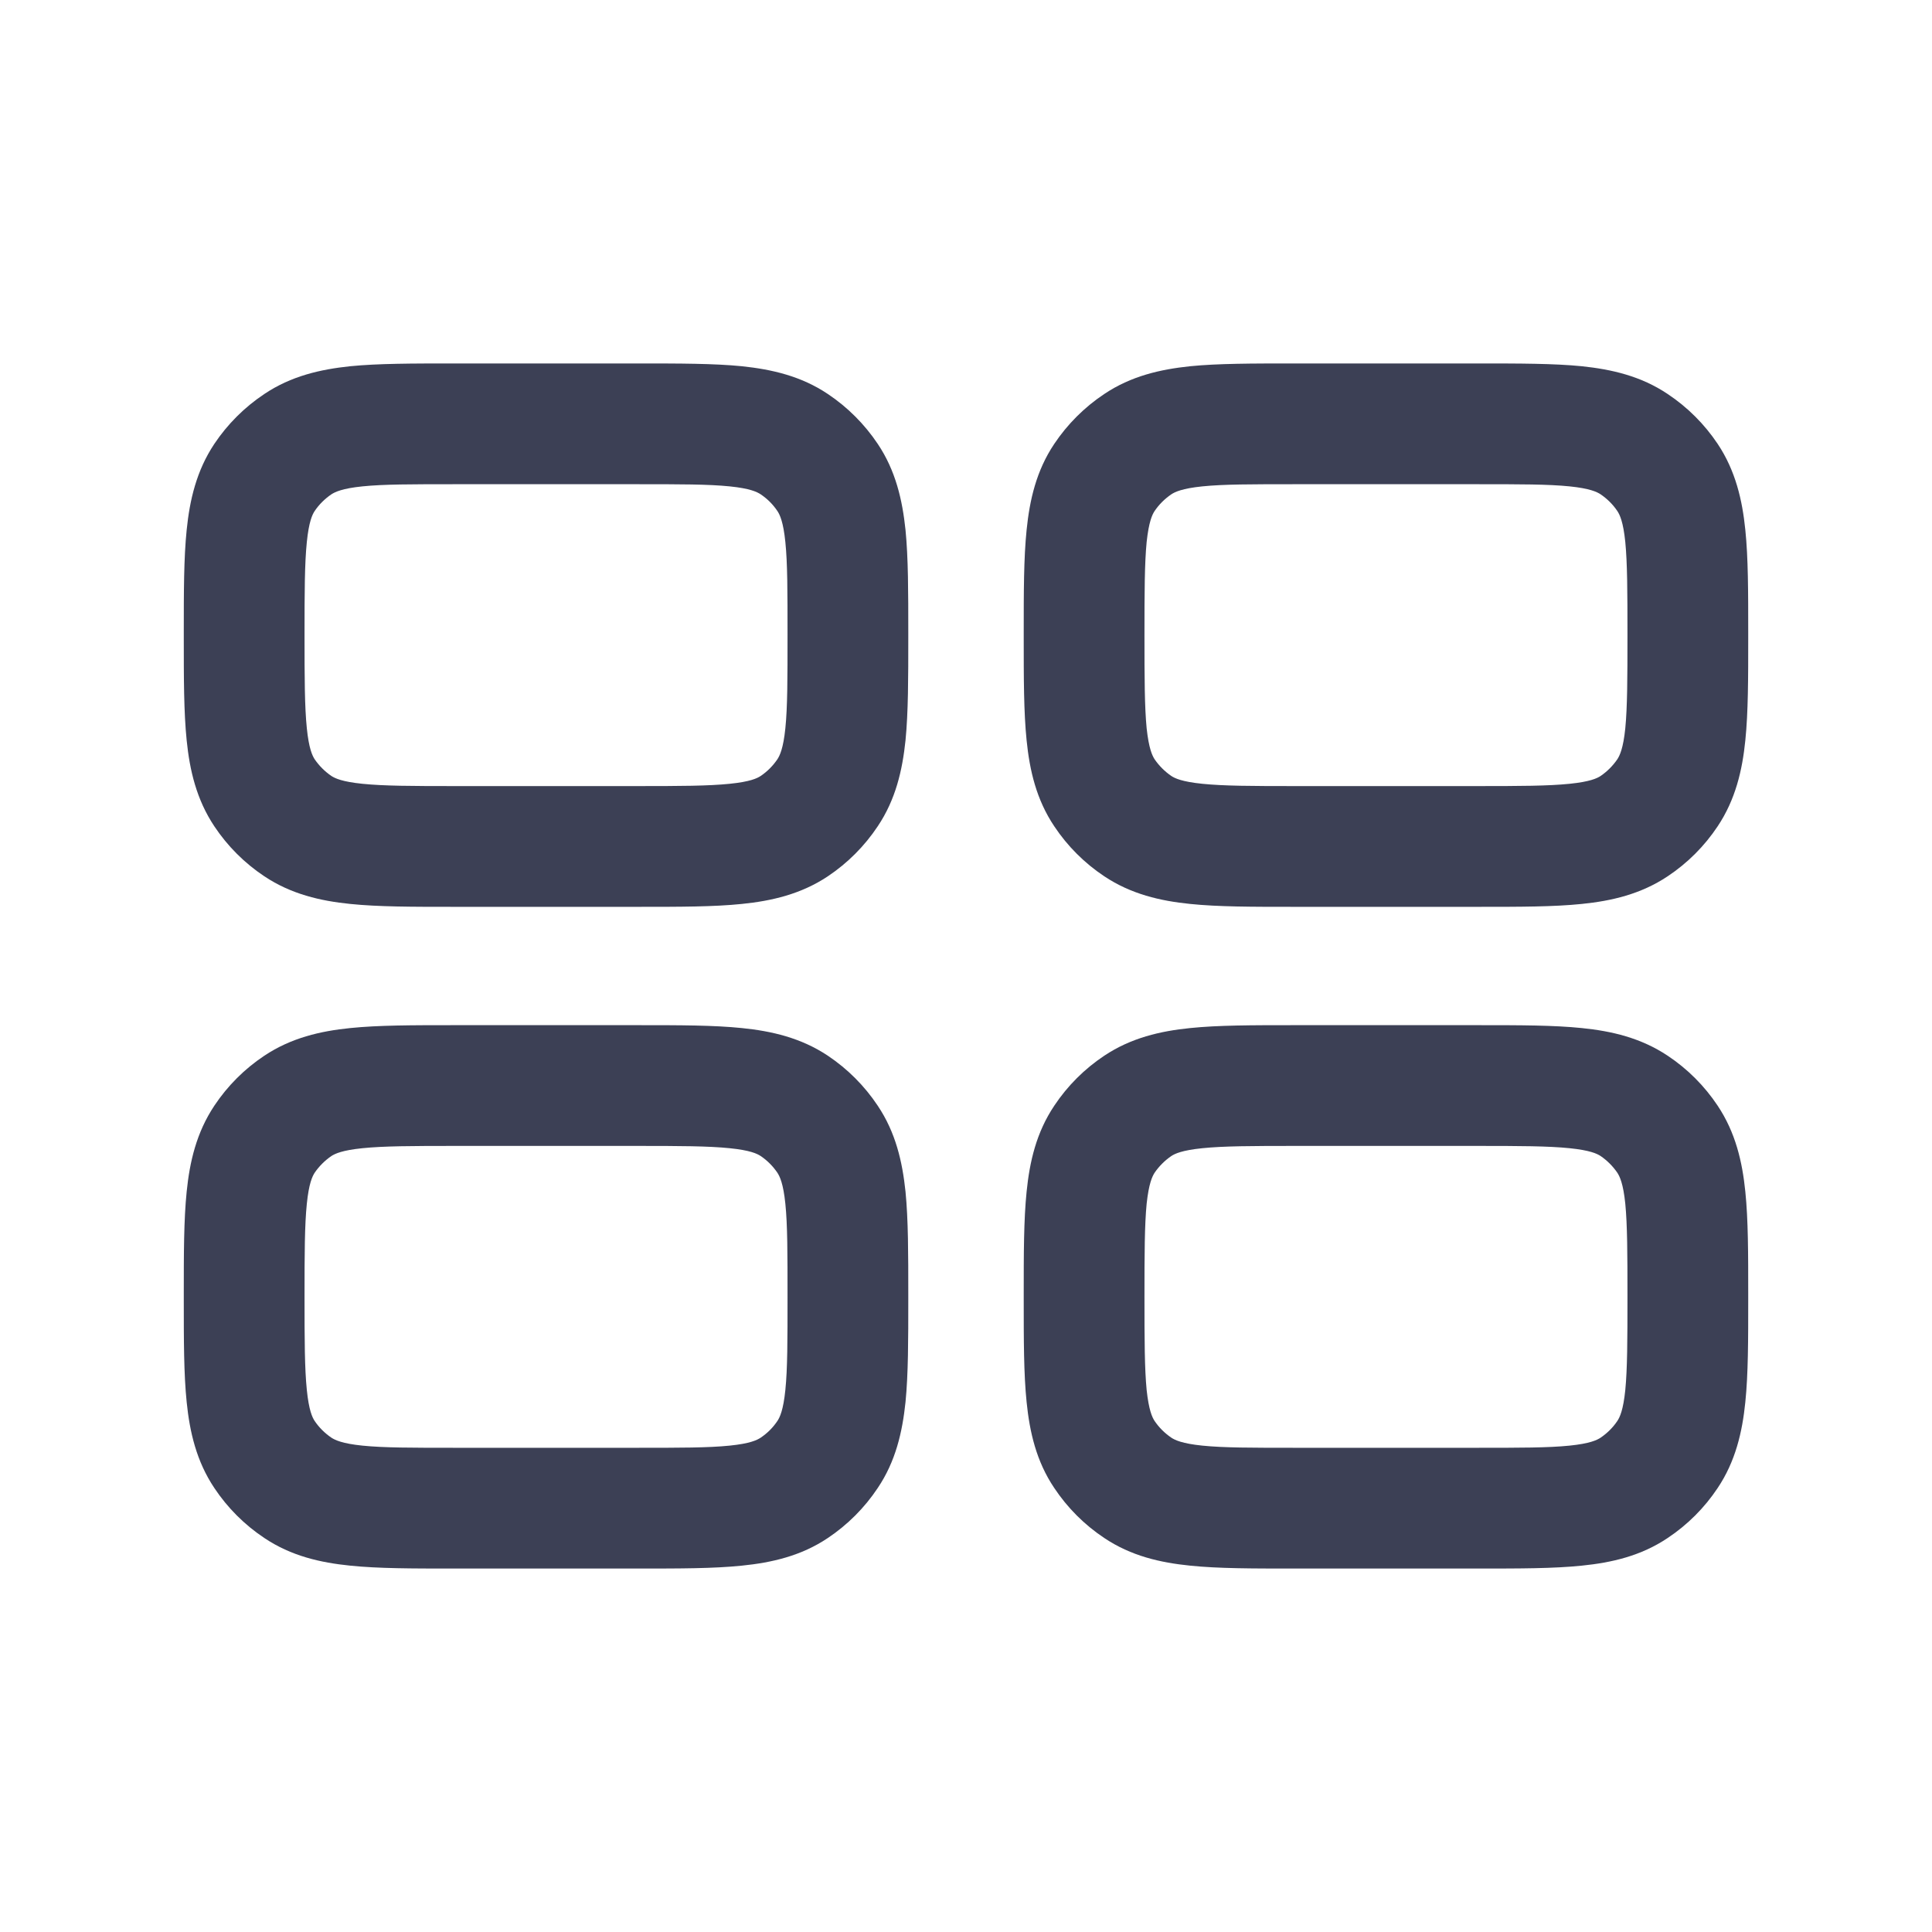 <svg width="16" height="16" viewBox="0 0 16 16" fill="none" xmlns="http://www.w3.org/2000/svg">
<path fill-rule="evenodd" clip-rule="evenodd" d="M3.748 3.01H3.772H5.272H5.296C5.627 3.01 5.912 3.01 6.144 3.033C6.391 3.059 6.634 3.114 6.856 3.263C7.019 3.372 7.16 3.513 7.269 3.676C7.418 3.898 7.473 4.141 7.499 4.388C7.522 4.62 7.522 4.905 7.522 5.236L7.522 5.26L7.522 5.284C7.522 5.614 7.522 5.899 7.499 6.132C7.473 6.379 7.418 6.621 7.269 6.843C7.16 7.007 7.019 7.148 6.856 7.257C6.634 7.405 6.391 7.461 6.144 7.486C5.912 7.51 5.627 7.51 5.296 7.51L5.272 7.51H3.772L3.748 7.51C3.418 7.51 3.133 7.51 2.9 7.486C2.653 7.461 2.411 7.405 2.189 7.257C2.025 7.148 1.884 7.007 1.775 6.843C1.627 6.621 1.571 6.379 1.546 6.132C1.522 5.899 1.522 5.614 1.522 5.284V5.26V5.236C1.522 4.905 1.522 4.62 1.546 4.388C1.571 4.141 1.627 3.898 1.775 3.676C1.884 3.513 2.025 3.372 2.189 3.263C2.411 3.114 2.653 3.059 2.9 3.033C3.133 3.01 3.418 3.01 3.748 3.01ZM3.001 4.028C2.834 4.045 2.775 4.074 2.744 4.094C2.69 4.131 2.643 4.177 2.606 4.232C2.586 4.262 2.558 4.321 2.541 4.489C2.523 4.665 2.522 4.898 2.522 5.26C2.522 5.621 2.523 5.855 2.541 6.031C2.558 6.198 2.586 6.257 2.606 6.288C2.643 6.342 2.69 6.389 2.744 6.426C2.775 6.446 2.834 6.474 3.001 6.491C3.177 6.509 3.411 6.51 3.772 6.51H5.272C5.634 6.51 5.867 6.509 6.043 6.491C6.211 6.474 6.27 6.446 6.3 6.426C6.355 6.389 6.401 6.342 6.438 6.288C6.458 6.257 6.487 6.198 6.504 6.031C6.522 5.855 6.522 5.621 6.522 5.26C6.522 4.898 6.522 4.665 6.504 4.489C6.487 4.321 6.458 4.262 6.438 4.232C6.401 4.177 6.355 4.131 6.3 4.094C6.27 4.074 6.211 4.045 6.043 4.028C5.867 4.01 5.634 4.01 5.272 4.01H3.772C3.411 4.01 3.177 4.01 3.001 4.028ZM10.728 3.01H10.704C10.373 3.01 10.088 3.01 9.856 3.033C9.609 3.059 9.367 3.114 9.145 3.263C8.981 3.372 8.84 3.513 8.731 3.676C8.582 3.898 8.527 4.141 8.502 4.388C8.478 4.62 8.478 4.905 8.478 5.236L8.478 5.26L8.478 5.284C8.478 5.614 8.478 5.899 8.502 6.132C8.527 6.379 8.582 6.621 8.731 6.843C8.84 7.007 8.981 7.148 9.145 7.257C9.367 7.405 9.609 7.461 9.856 7.486C10.088 7.51 10.373 7.51 10.704 7.51L10.728 7.51H12.228L12.252 7.51C12.583 7.51 12.868 7.51 13.1 7.486C13.347 7.461 13.589 7.405 13.811 7.257C13.975 7.148 14.116 7.007 14.225 6.843C14.373 6.621 14.429 6.379 14.454 6.132C14.478 5.899 14.478 5.614 14.478 5.284L14.478 5.26L14.478 5.236C14.478 4.905 14.478 4.62 14.454 4.388C14.429 4.141 14.373 3.898 14.225 3.676C14.116 3.513 13.975 3.372 13.811 3.263C13.589 3.114 13.347 3.059 13.1 3.033C12.868 3.01 12.583 3.01 12.252 3.01H12.228H10.728ZM9.7 4.094C9.73 4.074 9.79 4.045 9.957 4.028C10.133 4.01 10.367 4.01 10.728 4.01H12.228C12.589 4.01 12.823 4.01 12.999 4.028C13.166 4.045 13.226 4.074 13.256 4.094C13.31 4.131 13.357 4.177 13.394 4.232C13.414 4.262 13.443 4.321 13.46 4.489C13.477 4.665 13.478 4.898 13.478 5.26C13.478 5.621 13.477 5.855 13.46 6.031C13.443 6.198 13.414 6.257 13.394 6.288C13.357 6.342 13.31 6.389 13.256 6.426C13.226 6.446 13.166 6.474 12.999 6.491C12.823 6.509 12.589 6.51 12.228 6.51H10.728C10.367 6.51 10.133 6.509 9.957 6.491C9.79 6.474 9.73 6.446 9.7 6.426C9.646 6.389 9.599 6.342 9.562 6.288C9.542 6.257 9.514 6.198 9.496 6.031C9.479 5.855 9.478 5.621 9.478 5.26C9.478 4.898 9.479 4.665 9.496 4.489C9.514 4.321 9.542 4.262 9.562 4.232C9.599 4.177 9.646 4.131 9.7 4.094ZM10.728 8.49L10.704 8.49C10.373 8.49 10.088 8.49 9.856 8.514C9.609 8.539 9.367 8.595 9.145 8.743C8.981 8.852 8.84 8.993 8.731 9.157C8.582 9.379 8.527 9.621 8.502 9.868C8.478 10.101 8.478 10.386 8.478 10.716L8.478 10.74L8.478 10.764C8.478 11.095 8.478 11.38 8.502 11.612C8.527 11.859 8.582 12.102 8.731 12.323C8.84 12.487 8.981 12.628 9.145 12.737C9.367 12.886 9.609 12.941 9.856 12.966C10.088 12.99 10.373 12.99 10.704 12.99L10.728 12.99H12.228L12.252 12.99C12.583 12.99 12.868 12.99 13.1 12.966C13.347 12.941 13.589 12.886 13.811 12.737C13.975 12.628 14.116 12.487 14.225 12.323C14.373 12.102 14.429 11.859 14.454 11.612C14.478 11.38 14.478 11.095 14.478 10.764L14.478 10.74L14.478 10.716C14.478 10.386 14.478 10.101 14.454 9.868C14.429 9.621 14.373 9.379 14.225 9.157C14.116 8.993 13.975 8.852 13.811 8.743C13.589 8.595 13.347 8.539 13.1 8.514C12.868 8.49 12.583 8.49 12.252 8.49L12.228 8.49H10.728ZM9.7 9.574C9.73 9.554 9.79 9.526 9.957 9.509C10.133 9.491 10.367 9.49 10.728 9.49H12.228C12.589 9.49 12.823 9.491 12.999 9.509C13.166 9.526 13.226 9.554 13.256 9.574C13.31 9.611 13.357 9.658 13.394 9.712C13.414 9.743 13.443 9.802 13.46 9.969C13.477 10.145 13.478 10.379 13.478 10.74C13.478 11.102 13.477 11.335 13.46 11.511C13.443 11.679 13.414 11.738 13.394 11.768C13.357 11.823 13.31 11.869 13.256 11.906C13.226 11.926 13.166 11.955 12.999 11.972C12.823 11.99 12.589 11.99 12.228 11.99H10.728C10.367 11.99 10.133 11.99 9.957 11.972C9.79 11.955 9.73 11.926 9.7 11.906C9.646 11.869 9.599 11.823 9.562 11.768C9.542 11.738 9.514 11.679 9.496 11.511C9.479 11.335 9.478 11.102 9.478 10.74C9.478 10.379 9.479 10.145 9.496 9.969C9.514 9.802 9.542 9.743 9.562 9.712C9.599 9.658 9.646 9.611 9.7 9.574ZM3.772 8.49L3.748 8.49C3.418 8.49 3.133 8.49 2.9 8.514C2.653 8.539 2.411 8.595 2.189 8.743C2.025 8.852 1.884 8.993 1.775 9.157C1.627 9.379 1.571 9.621 1.546 9.868C1.522 10.101 1.522 10.386 1.522 10.716V10.74V10.764C1.522 11.095 1.522 11.38 1.546 11.612C1.571 11.859 1.627 12.102 1.775 12.323C1.884 12.487 2.025 12.628 2.189 12.737C2.411 12.886 2.653 12.941 2.9 12.966C3.133 12.99 3.418 12.99 3.748 12.99L3.772 12.99H5.272L5.296 12.99C5.627 12.99 5.912 12.99 6.144 12.966C6.391 12.941 6.634 12.886 6.856 12.737C7.019 12.628 7.16 12.487 7.269 12.323C7.418 12.102 7.473 11.859 7.499 11.612C7.522 11.38 7.522 11.095 7.522 10.764L7.522 10.74L7.522 10.716C7.522 10.386 7.522 10.101 7.499 9.868C7.473 9.621 7.418 9.379 7.269 9.157C7.16 8.993 7.019 8.852 6.856 8.743C6.634 8.595 6.391 8.539 6.144 8.514C5.912 8.49 5.627 8.49 5.296 8.49L5.272 8.49H3.772ZM2.744 9.574C2.775 9.554 2.834 9.526 3.001 9.509C3.177 9.491 3.411 9.49 3.772 9.49H5.272C5.634 9.49 5.867 9.491 6.043 9.509C6.211 9.526 6.27 9.554 6.3 9.574C6.355 9.611 6.401 9.658 6.438 9.712C6.458 9.743 6.487 9.802 6.504 9.969C6.522 10.145 6.522 10.379 6.522 10.74C6.522 11.102 6.522 11.335 6.504 11.511C6.487 11.679 6.458 11.738 6.438 11.768C6.401 11.823 6.355 11.869 6.3 11.906C6.27 11.926 6.211 11.955 6.043 11.972C5.867 11.99 5.634 11.99 5.272 11.99H3.772C3.411 11.99 3.177 11.99 3.001 11.972C2.834 11.955 2.775 11.926 2.744 11.906C2.69 11.869 2.643 11.823 2.606 11.768C2.586 11.738 2.558 11.679 2.541 11.511C2.523 11.335 2.522 11.102 2.522 10.74C2.522 10.379 2.523 10.145 2.541 9.969C2.558 9.802 2.586 9.743 2.606 9.712C2.643 9.658 2.69 9.611 2.744 9.574Z" fill="#3C4055"/>
</svg>
